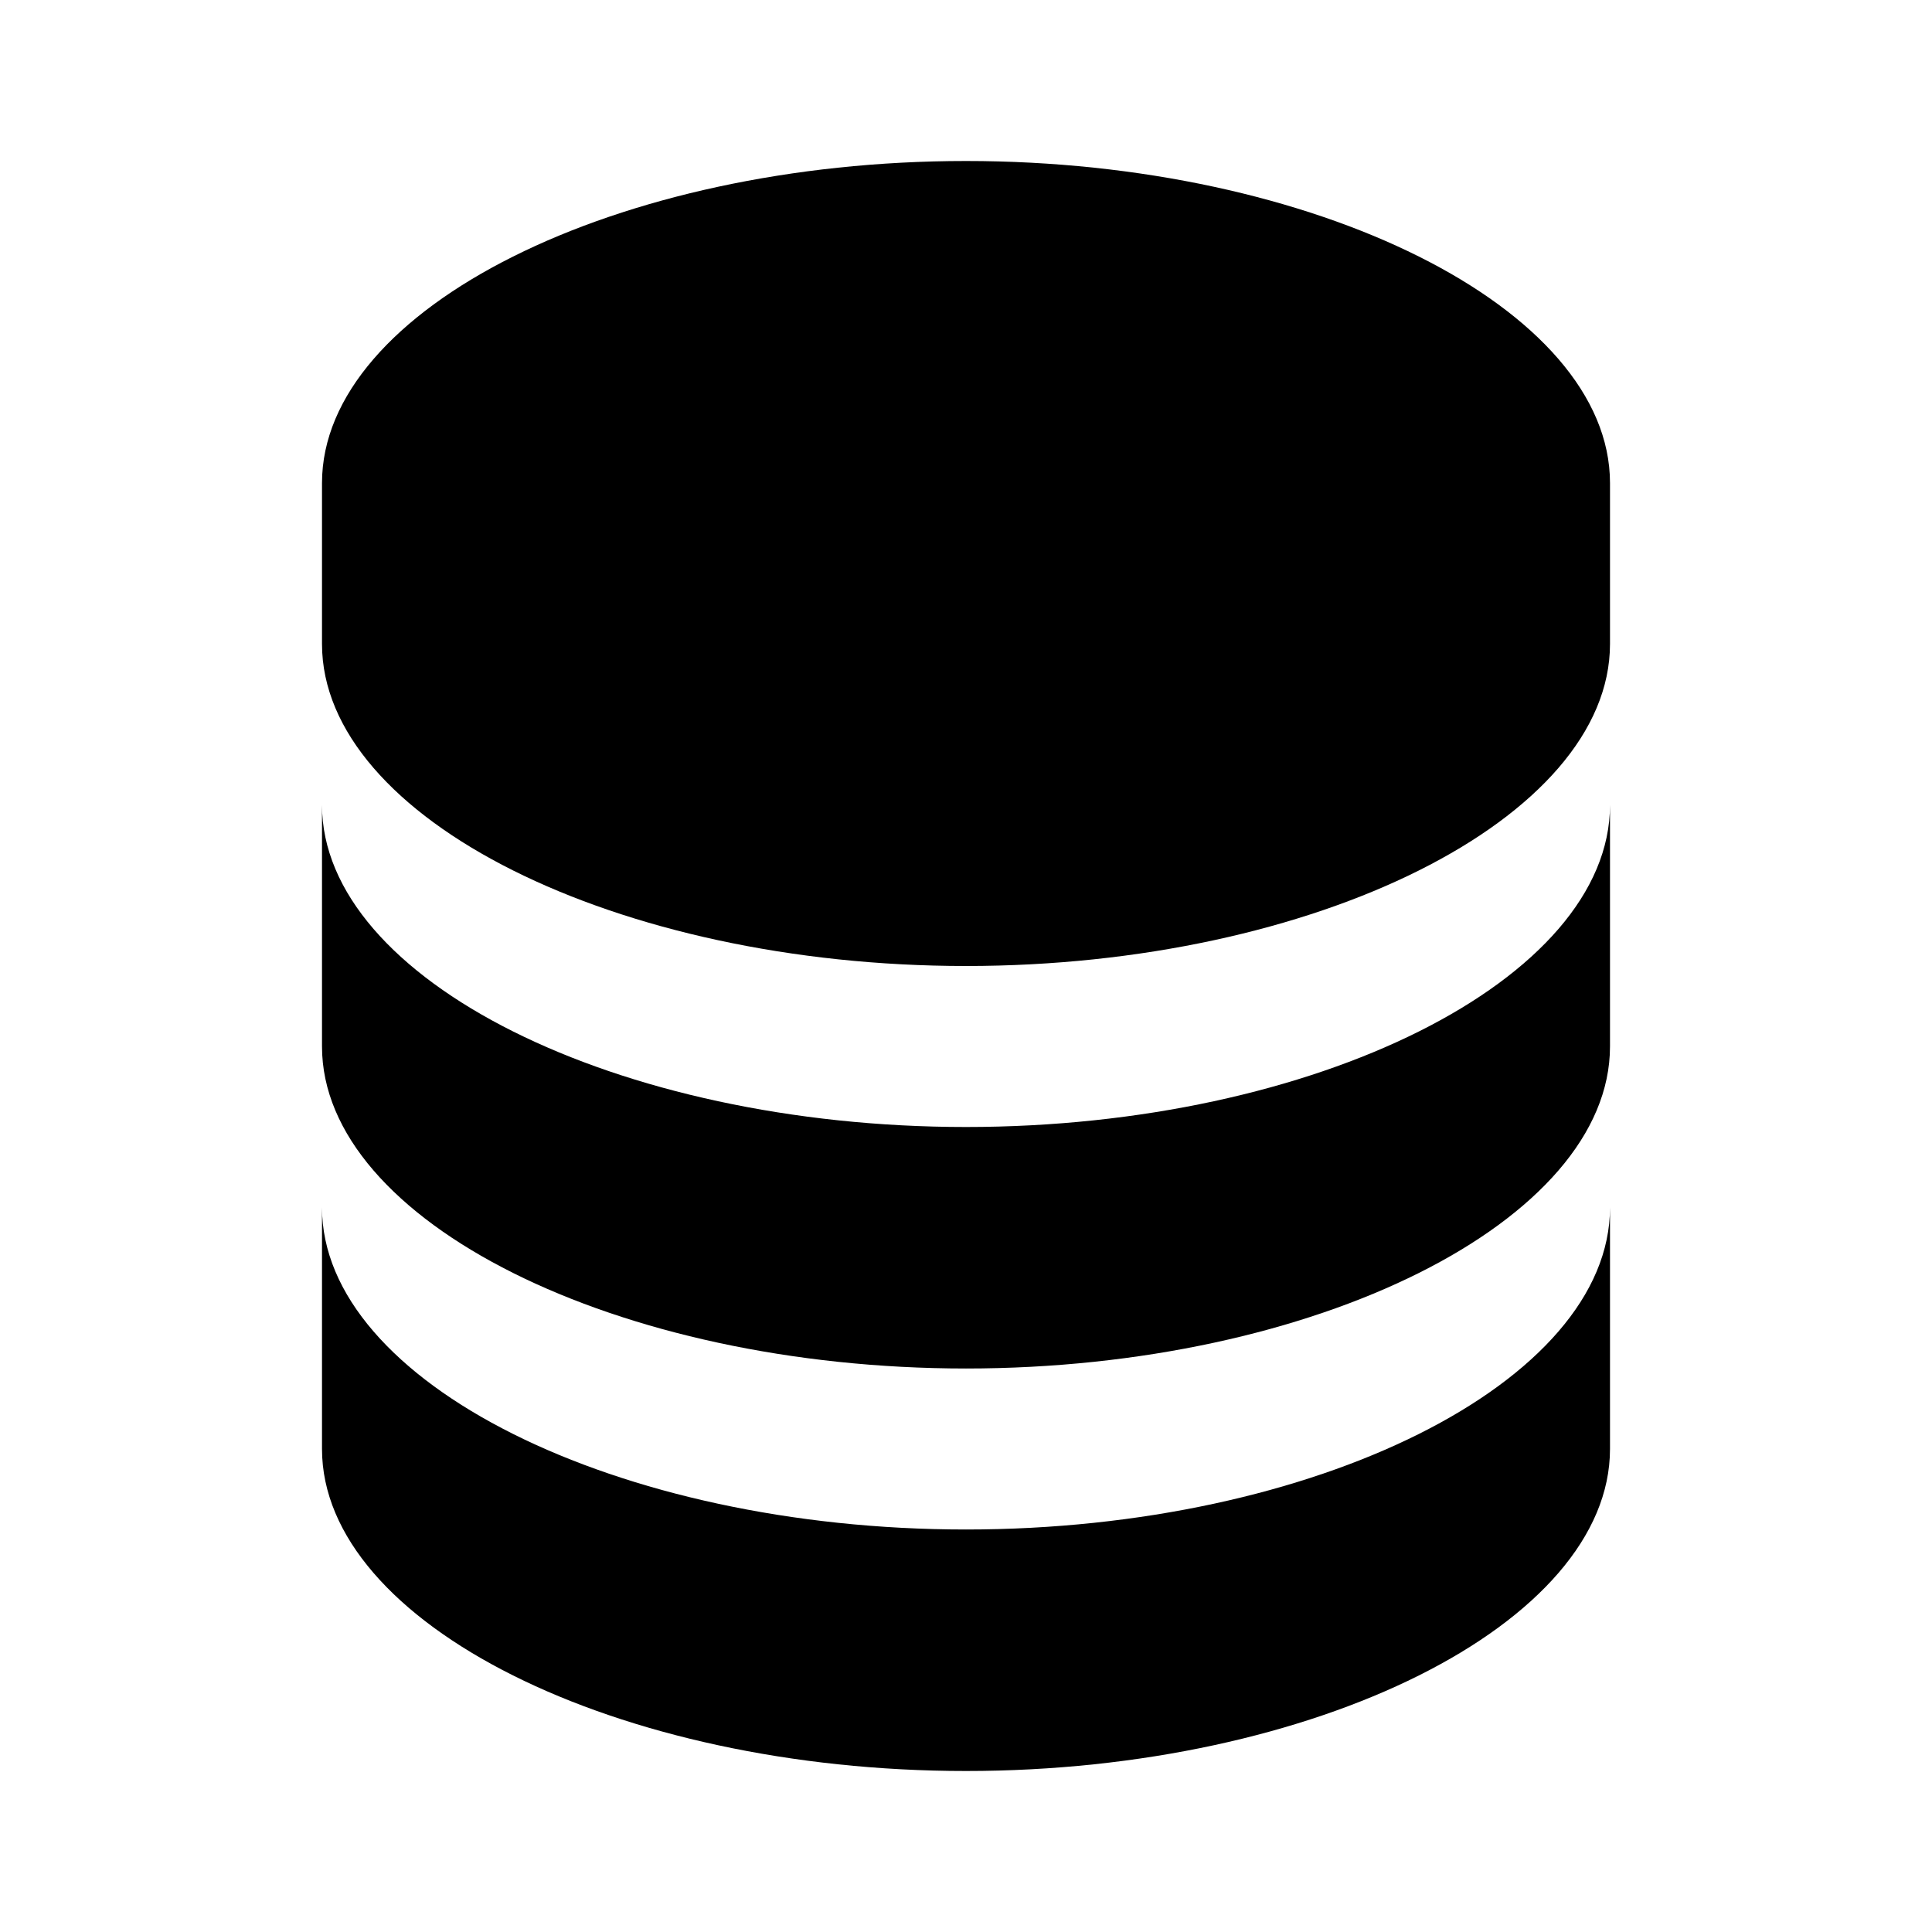 <svg xmlns="http://www.w3.org/2000/svg" width="24" height="24" viewBox="0 0 24 24"><path d="M20 6c0-2.168-3.663-4-8-4S4 3.832 4 6v2c0 2.168 3.663 4 8 4s8-1.832 8-4V6zM12 19c-4.337 0-8-1.832-8-4v3c0 2.168 3.663 4 8 4s8-1.832 8-4v-3C20 17.168 16.337 19 12 19z"/><path d="M20,10c0,2.168-3.663,4-8,4s-8-1.832-8-4v3c0,2.168,3.663,4,8,4s8-1.832,8-4V10z"/></svg>